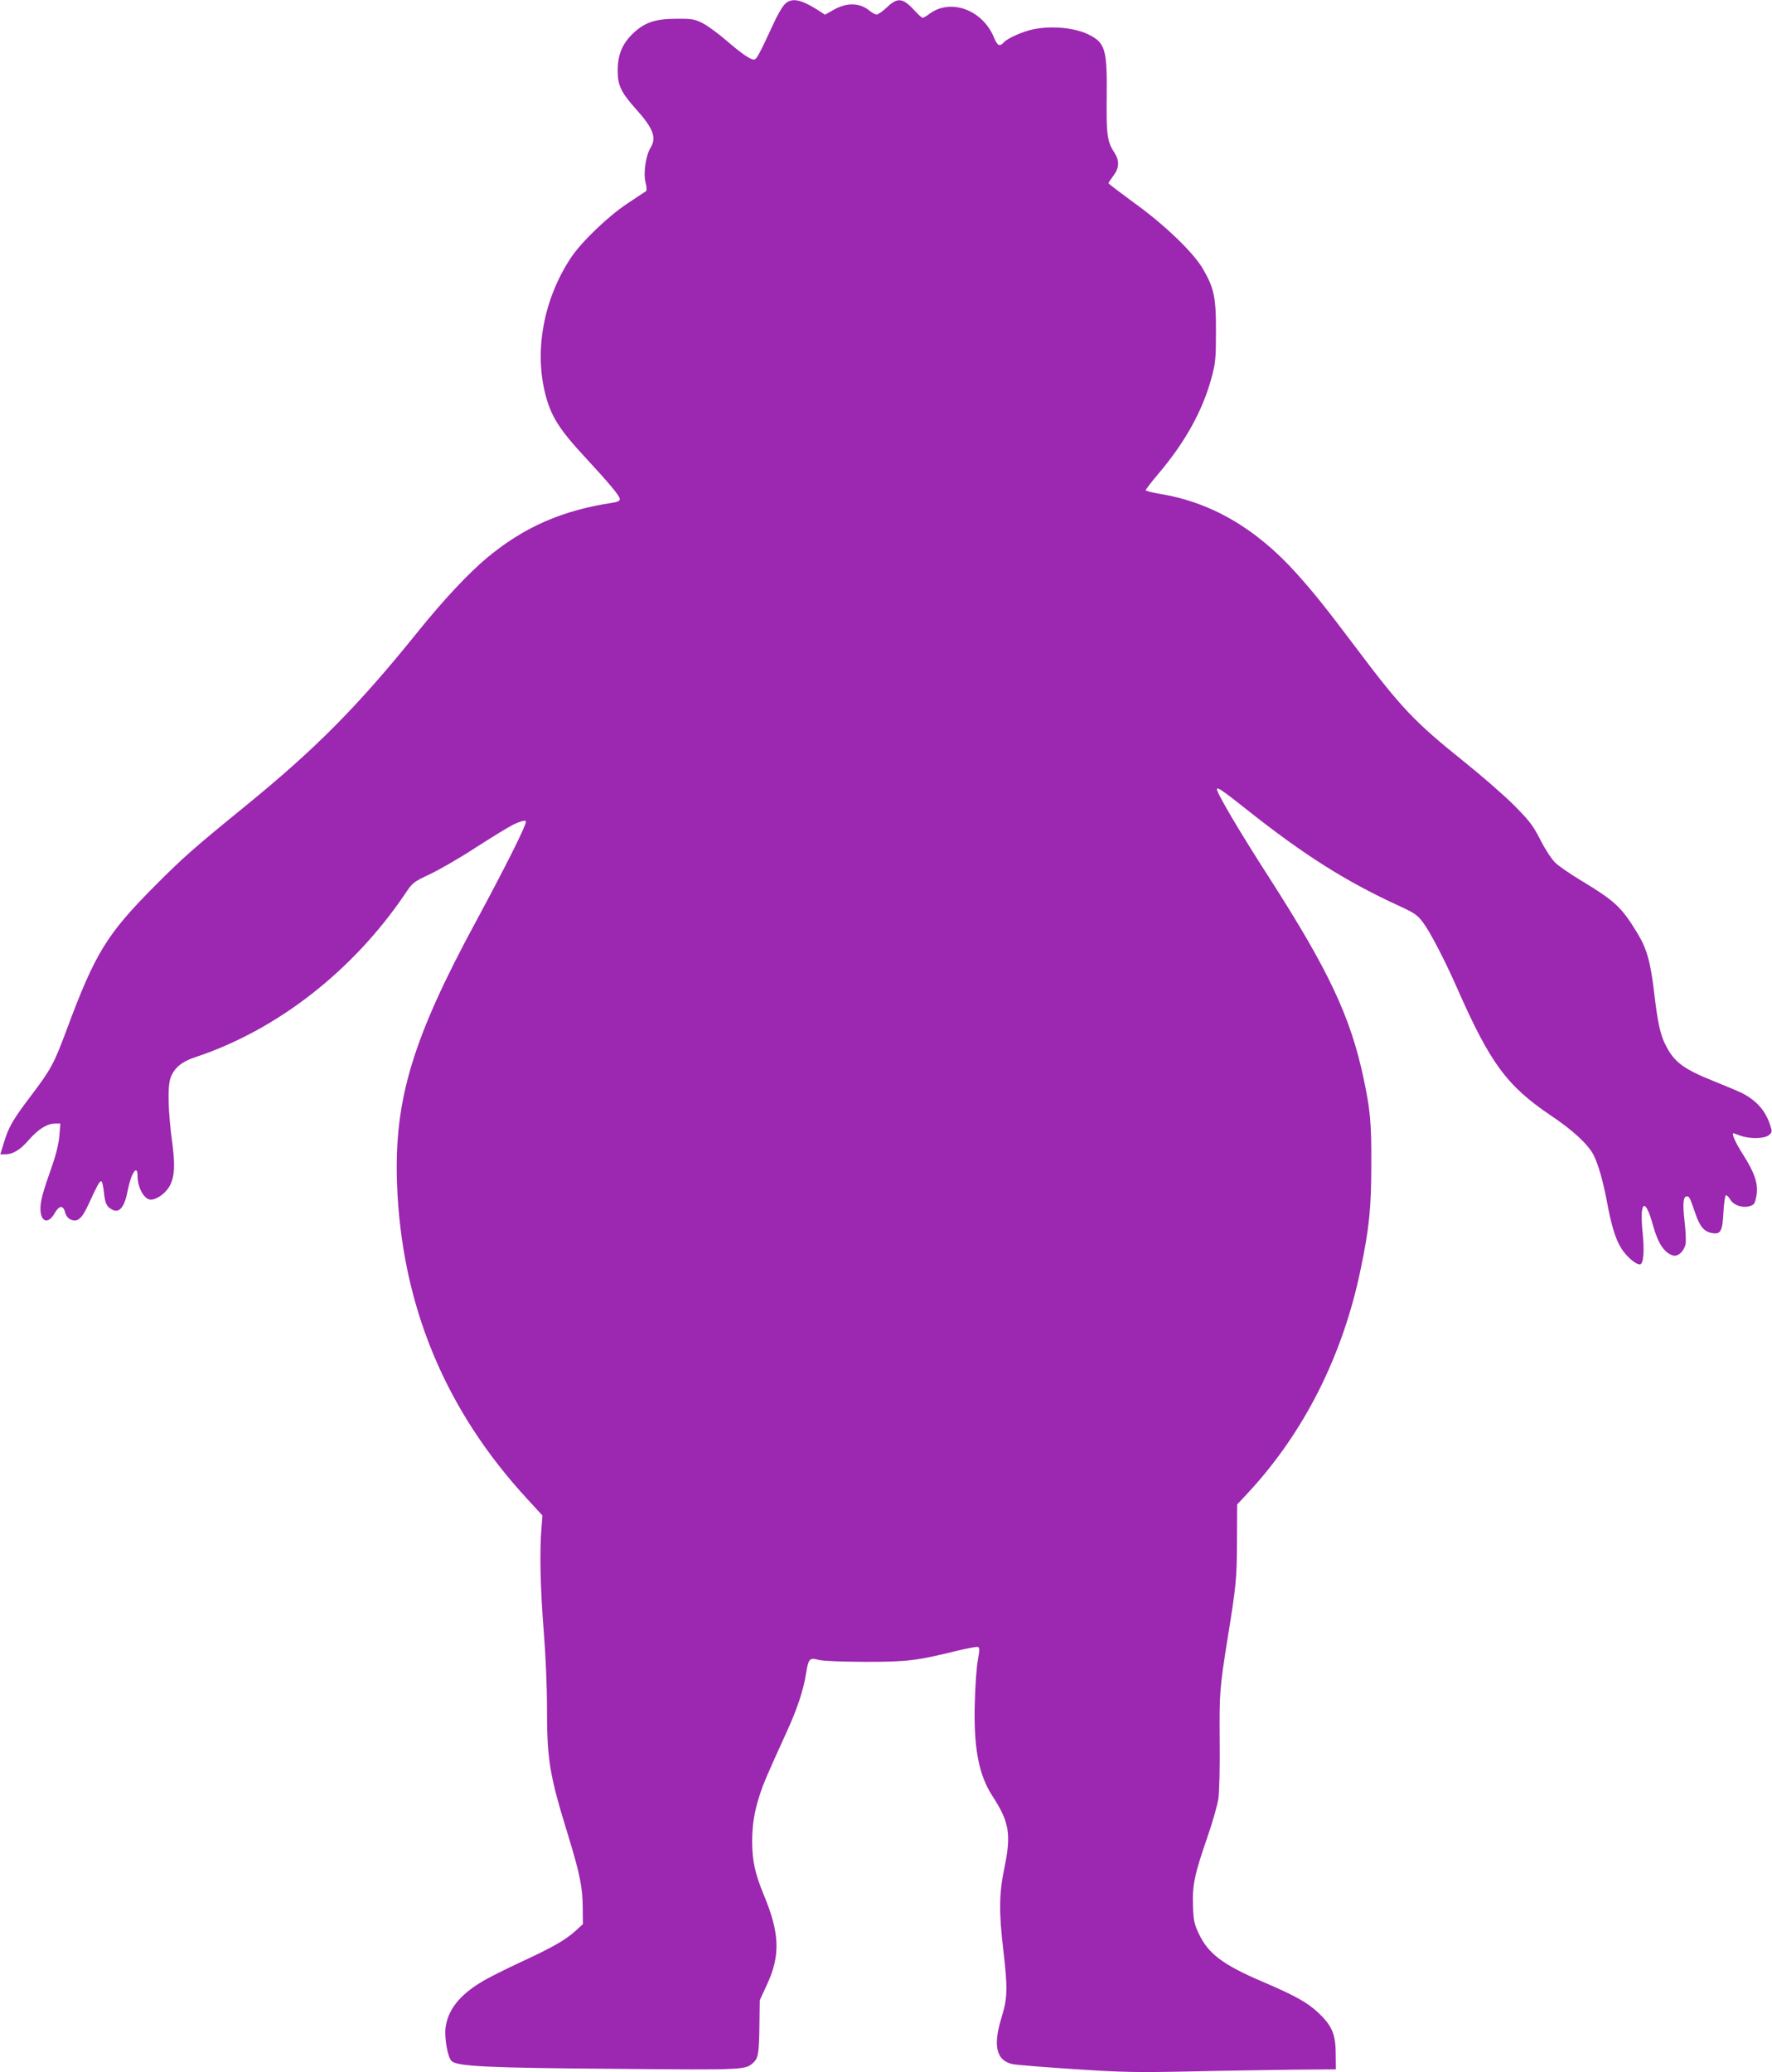 <?xml version="1.0" standalone="no"?>
<!DOCTYPE svg PUBLIC "-//W3C//DTD SVG 20010904//EN"
 "http://www.w3.org/TR/2001/REC-SVG-20010904/DTD/svg10.dtd">
<svg version="1.0" xmlns="http://www.w3.org/2000/svg"
 width="1095pt" height="1280pt" viewBox="0 0 1095 1280"
 preserveAspectRatio="xMidYMid meet">
<g transform="translate(0,1280) scale(0.1,-0.1)"
fill="#9c27b0" stroke="none">
<path d="M4844 12768 c-15 -18 -45 -71 -66 -118 -79 -171 -100 -211 -114 -217
-19 -7 -71 27 -177 118 -51 44 -117 92 -147 107 -49 24 -66 27 -160 26 -135 0
-201 -24 -276 -98 -62 -63 -88 -130 -87 -228 1 -87 22 -130 114 -233 106 -118
127 -175 90 -236 -31 -50 -46 -157 -32 -215 7 -26 8 -50 4 -54 -4 -3 -55 -37
-113 -75 -120 -79 -284 -236 -350 -334 -169 -253 -230 -573 -160 -846 35 -137
87 -219 249 -393 146 -158 211 -235 211 -254 0 -12 -12 -18 -42 -23 -315 -47
-550 -151 -778 -340 -115 -96 -270 -261 -430 -460 -372 -461 -627 -718 -1065
-1075 -313 -255 -383 -316 -555 -489 -301 -302 -372 -418 -549 -894 -78 -209
-94 -239 -220 -406 -110 -145 -138 -193 -166 -286 l-23 -75 30 0 c48 0 93 27
148 91 57 65 112 99 161 99 l32 0 -6 -74 c-4 -50 -19 -113 -47 -193 -55 -156
-70 -210 -70 -259 0 -82 48 -98 87 -29 28 50 54 52 65 7 5 -20 18 -37 33 -44
43 -19 70 2 110 89 56 121 69 146 80 147 6 1 13 -30 17 -67 7 -69 16 -90 50
-108 46 -25 78 14 98 121 20 104 60 162 60 87 0 -73 41 -147 82 -147 31 0 75
28 103 64 42 55 50 131 30 283 -27 199 -31 355 -10 408 22 59 69 98 152 125
504 167 972 531 1295 1007 47 71 51 74 152 122 58 27 185 100 283 164 98 63
201 126 230 141 48 24 83 33 83 21 0 -27 -125 -276 -305 -610 -394 -726 -508
-1103 -492 -1615 25 -753 294 -1407 809 -1963 l90 -98 -6 -79 c-12 -136 -7
-376 14 -635 12 -148 20 -340 20 -470 0 -326 15 -416 129 -786 75 -245 91
-326 92 -452 l1 -102 -47 -43 c-64 -57 -139 -100 -338 -192 -92 -43 -199 -96
-236 -119 -141 -83 -214 -176 -228 -288 -7 -62 13 -177 36 -202 30 -35 220
-44 1026 -50 800 -7 791 -7 843 41 28 27 33 59 35 238 l2 145 43 93 c86 184
81 321 -20 562 -52 126 -69 205 -70 320 0 109 13 189 47 294 23 71 45 122 168
392 65 142 102 256 118 357 15 93 21 99 79 84 28 -7 136 -11 285 -12 260 0
320 7 563 67 67 16 128 28 135 25 11 -4 11 -18 0 -79 -8 -40 -16 -156 -19
-258 -9 -279 23 -451 107 -581 107 -164 119 -238 75 -450 -32 -156 -34 -269
-6 -504 28 -241 26 -296 -11 -417 -55 -178 -32 -269 74 -289 25 -4 195 -18
379 -30 294 -19 377 -21 713 -14 209 5 497 9 640 11 l260 2 -1 94 c0 122 -23
176 -108 256 -70 65 -141 104 -341 190 -249 106 -339 174 -398 300 -27 58 -32
80 -35 169 -5 127 10 197 88 422 32 92 63 200 69 241 6 45 10 191 8 360 -2
297 0 323 49 630 53 326 57 371 58 601 l1 226 69 74 c346 373 585 848 695
1383 52 249 65 378 65 646 1 256 -6 333 -49 535 -81 378 -216 663 -579 1229
-185 287 -326 526 -326 551 0 16 35 -7 177 -120 359 -285 619 -450 958 -605
85 -39 106 -54 137 -96 45 -59 135 -232 213 -409 203 -461 306 -601 575 -783
141 -94 233 -180 268 -247 29 -59 58 -160 82 -287 28 -152 54 -234 89 -289 31
-50 88 -99 114 -99 23 0 30 78 17 202 -19 194 17 215 65 38 31 -111 69 -168
123 -185 31 -9 69 26 78 71 3 18 1 81 -6 139 -13 111 -9 155 14 155 15 0 18
-5 52 -104 28 -82 54 -113 101 -122 56 -11 67 9 73 128 3 56 10 103 15 105 6
1 17 -10 27 -26 25 -45 105 -60 145 -29 6 5 14 31 18 58 10 70 -13 138 -85
250 -49 78 -72 131 -57 130 1 0 20 -7 42 -15 58 -21 147 -19 175 3 21 17 22
21 10 58 -29 93 -84 155 -175 202 -22 11 -98 43 -168 71 -195 78 -252 120
-306 229 -32 63 -48 139 -70 328 -23 190 -45 266 -107 367 -95 155 -134 191
-345 319 -67 40 -138 89 -159 110 -21 20 -62 82 -91 140 -47 91 -66 116 -163
214 -61 61 -201 183 -311 271 -308 247 -386 330 -674 713 -176 234 -253 330
-360 449 -251 279 -531 441 -848 491 -46 8 -83 18 -83 22 0 5 37 53 82 106
163 193 271 388 325 590 24 88 27 115 27 282 1 211 -11 270 -81 390 -59 101
-239 274 -426 408 -86 63 -157 117 -157 120 0 4 14 25 30 46 37 49 39 93 6
144 -44 66 -50 111 -47 345 3 290 -9 332 -109 382 -84 43 -223 57 -340 35 -63
-12 -163 -55 -186 -81 -27 -29 -40 -23 -62 30 -71 171 -268 243 -399 145 -17
-13 -36 -24 -41 -24 -5 0 -25 17 -44 38 -78 86 -109 91 -177 27 -26 -25 -55
-45 -64 -45 -8 0 -28 11 -44 24 -59 49 -139 52 -220 6 l-55 -31 -46 30 c-111
70 -166 77 -208 29z"/>
</g>
</svg>
